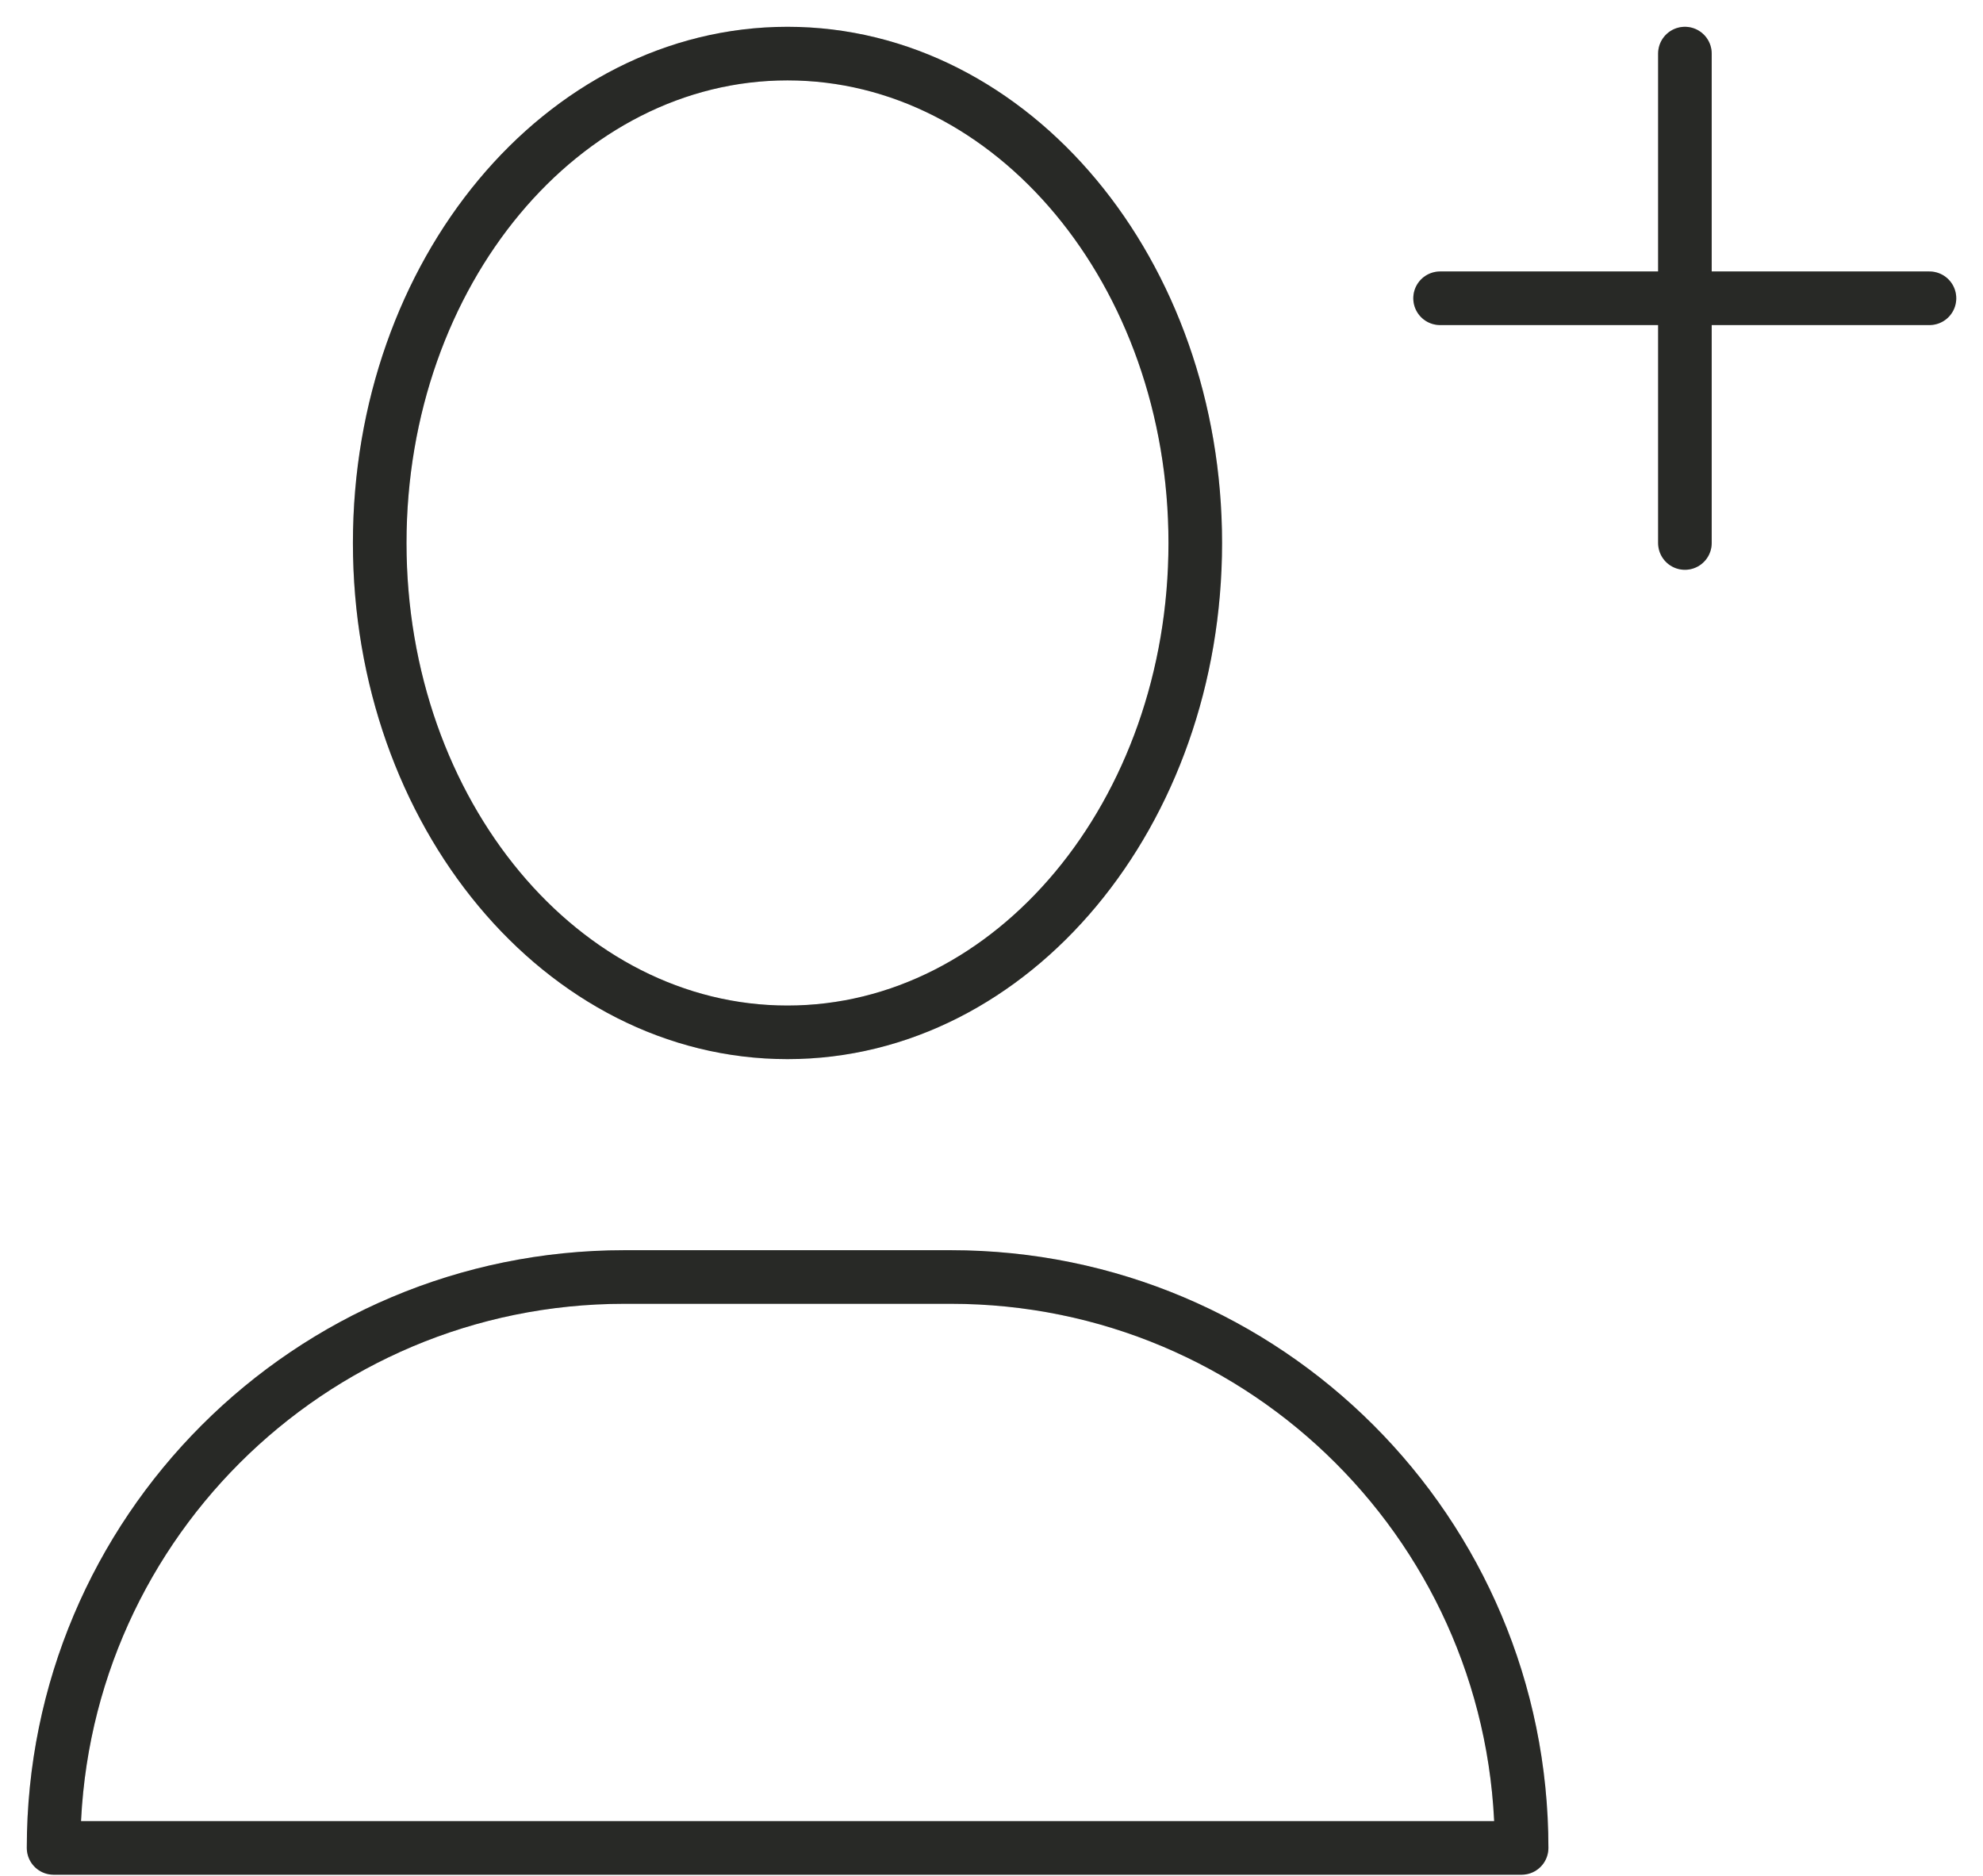<svg width="37" height="35" viewBox="0 0 37 35" fill="none" xmlns="http://www.w3.org/2000/svg">
<path d="M14.693 19.261C18.895 19.261 22.302 15.173 22.302 10.131C22.302 5.088 18.895 1 14.693 1C10.491 1 7.085 5.088 7.085 10.131C7.085 15.173 10.491 19.261 14.693 19.261Z" stroke="#32332F" stroke-linecap="round" stroke-linejoin="round"/>
<path d="M14.693 19.261C18.895 19.261 22.302 15.173 22.302 10.131C22.302 5.088 18.895 1 14.693 1C10.491 1 7.085 5.088 7.085 10.131C7.085 15.173 10.491 19.261 14.693 19.261Z" stroke="black" stroke-opacity="0.2" stroke-linecap="round" stroke-linejoin="round"/>
<path d="M28.391 34.478H1C1 28.589 5.763 23.826 11.652 23.826H17.739C23.628 23.826 28.391 28.589 28.391 34.478Z" stroke="#32332F" stroke-linecap="round" stroke-linejoin="round"/>
<path d="M28.391 34.478H1C1 28.589 5.763 23.826 11.652 23.826H17.739C23.628 23.826 28.391 28.589 28.391 34.478Z" stroke="black" stroke-opacity="0.2" stroke-linecap="round" stroke-linejoin="round"/>
<path d="M31.438 1V10.131" stroke="#32332F" stroke-linecap="round" stroke-linejoin="round"/>
<path d="M31.438 1V10.131" stroke="black" stroke-opacity="0.2" stroke-linecap="round" stroke-linejoin="round"/>
<path d="M26.87 5.565H36.001" stroke="#32332F" stroke-linecap="round" stroke-linejoin="round"/>
<path d="M26.87 5.565H36.001" stroke="black" stroke-opacity="0.2" stroke-linecap="round" stroke-linejoin="round"/>
</svg>
